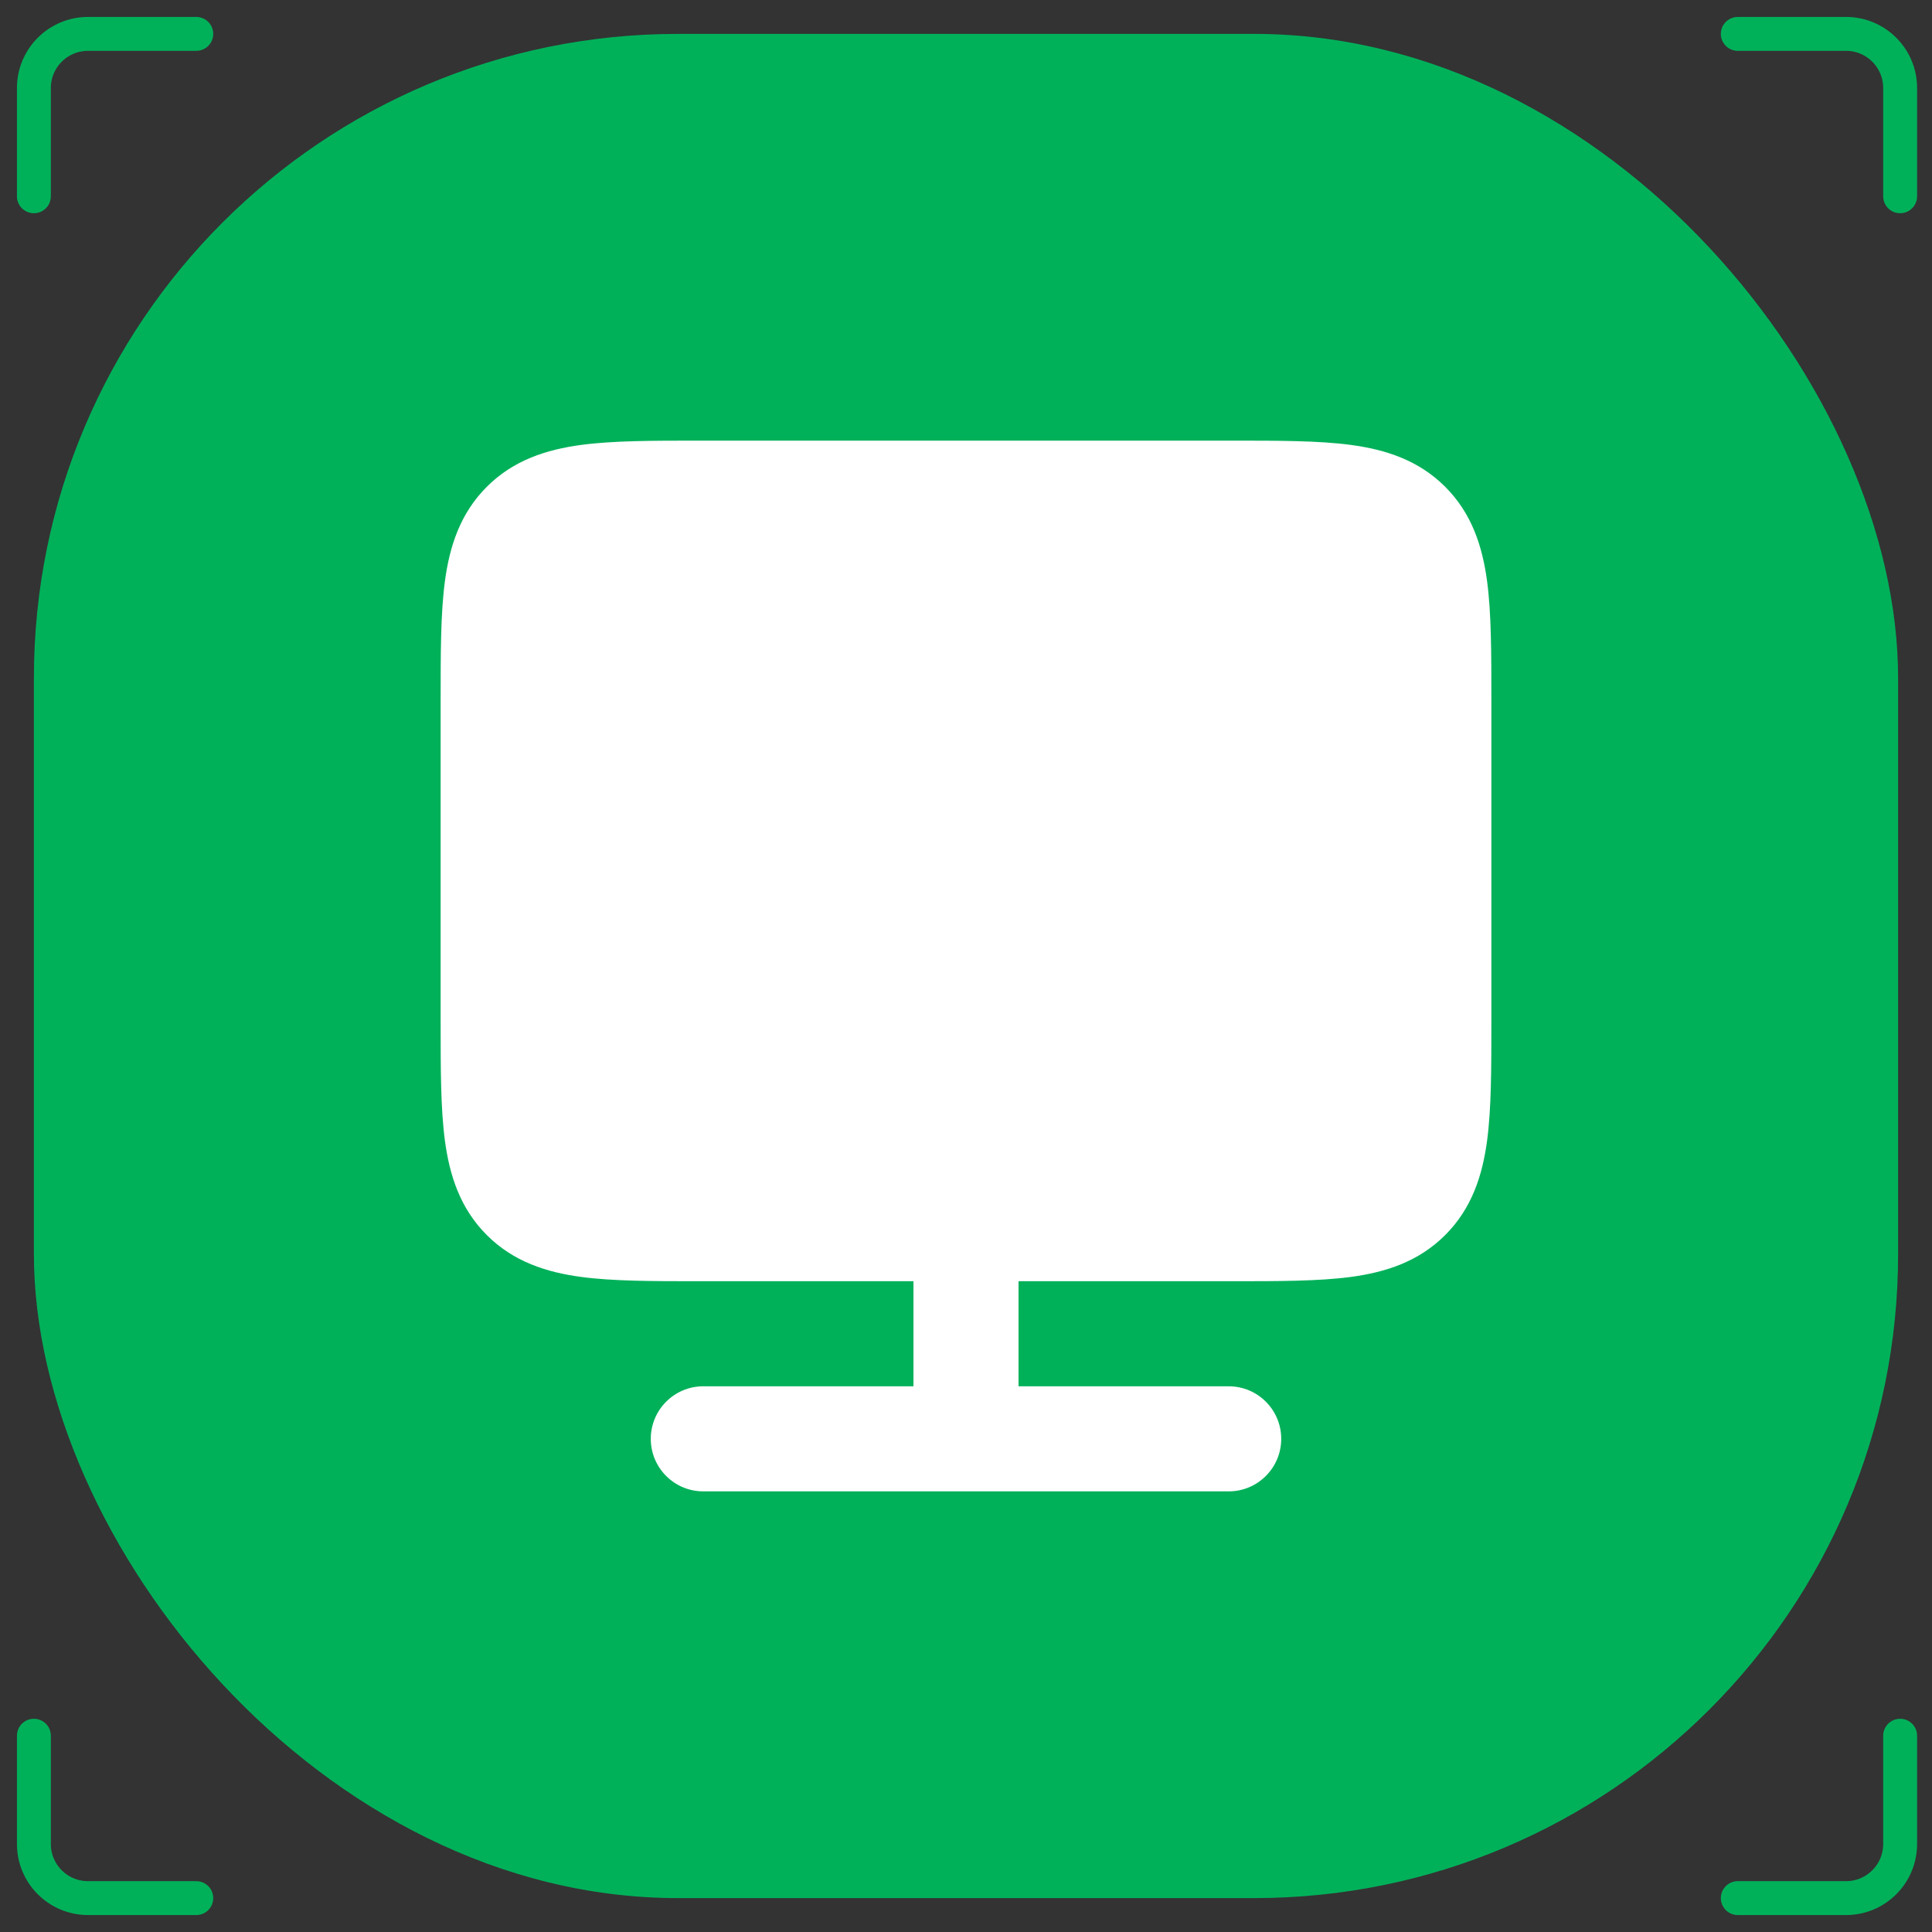 <?xml version="1.0" encoding="UTF-8"?> <svg xmlns="http://www.w3.org/2000/svg" width="57" height="57" viewBox="0 0 57 57" fill="none"><rect x="0" y="0" width="57" height="57" fill="#333333" stroke="none"/><rect x="1" y="1" width="55" height="55" rx="19" fill="#00B15A"></rect><path d="M5.791 1H2.597C1.715 1 1 1.715 1 2.597V5.791" stroke="#00B15A" stroke-linecap="round"></path><path d="M1 51.209L1 54.403C1 55.285 1.715 56 2.597 56L5.791 56" stroke="#00B15A" stroke-linecap="round"></path><path d="M51.27 56L54.464 56C55.346 56 56.06 55.285 56.06 54.403L56.06 51.209" stroke="#00B15A" stroke-linecap="round"></path><path d="M56.06 5.791L56.06 2.597C56.06 1.715 55.346 1 54.464 1L51.27 1" stroke="#00B15A" stroke-linecap="round"></path><path fill-rule="evenodd" clip-rule="evenodd" d="M20.648 13H36.352C37.726 13 38.91 13 39.858 13.127C40.874 13.264 41.848 13.572 42.638 14.362C43.428 15.152 43.736 16.126 43.873 17.142C44 18.09 44 19.274 44 20.648V30.152C44 31.526 44 32.71 43.873 33.658C43.736 34.674 43.428 35.648 42.638 36.438C41.848 37.228 40.874 37.536 39.858 37.673C38.91 37.8 37.726 37.8 36.352 37.8H30.05V40.9H36.25C37.106 40.9 37.8 41.594 37.8 42.45C37.8 43.306 37.106 44 36.25 44H20.75C19.894 44 19.2 43.306 19.2 42.45C19.2 41.594 19.894 40.9 20.75 40.9H26.95V37.8H20.648C19.274 37.8 18.09 37.8 17.142 37.673C16.126 37.536 15.152 37.228 14.362 36.438C13.572 35.648 13.264 34.674 13.127 33.658C13 32.71 13 31.526 13 30.152V20.648C13 19.274 13 18.09 13.127 17.142C13.264 16.126 13.572 15.152 14.362 14.362C15.152 13.572 16.126 13.264 17.142 13.127C18.09 13 19.274 13 20.648 13Z" fill="white"></path></svg> 